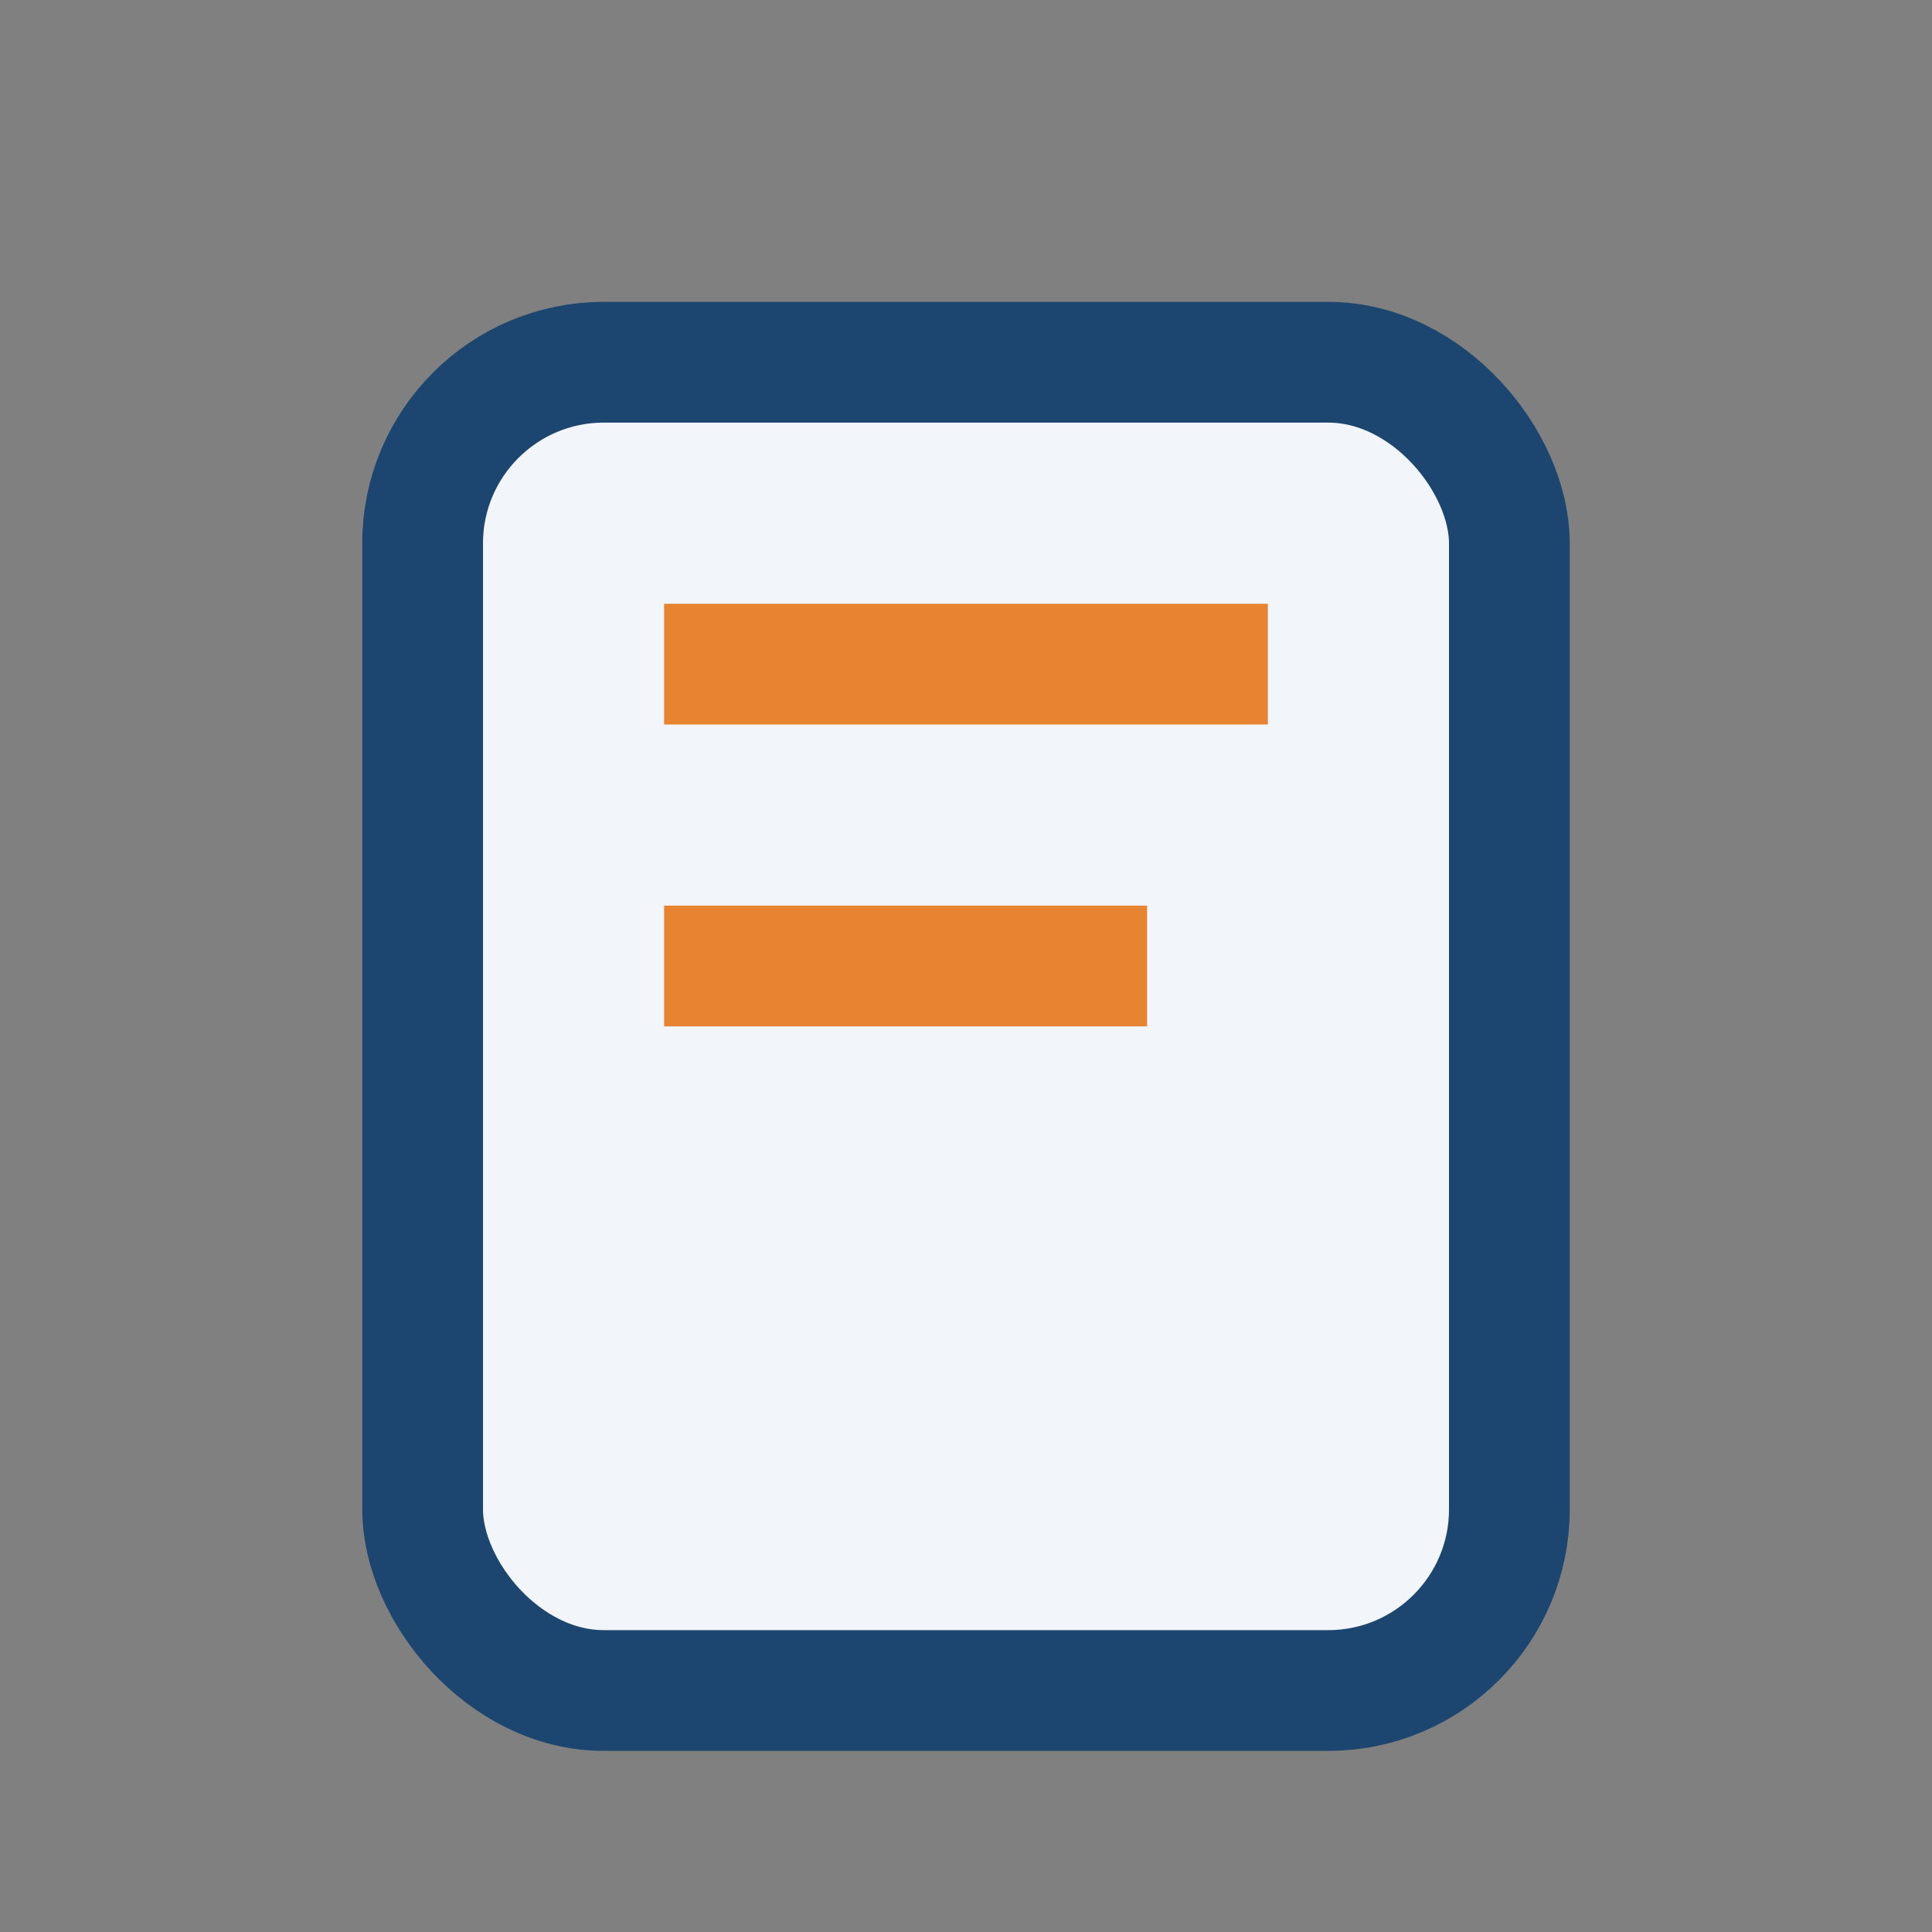 <?xml version="1.0" encoding="UTF-8"?>
<svg xmlns="http://www.w3.org/2000/svg" width="32" height="32" viewBox="0 0 32 32"><rect x="0" y="0" width="32" height="32" fill="#808080" stroke="none"/><rect x="7" y="6" width="18" height="22" rx="3" fill="#F2F6FB" stroke="#1C4670" stroke-width="2"/><path d="M11 11h10M11 16h8" stroke="#E88331" stroke-width="2"/></svg>
